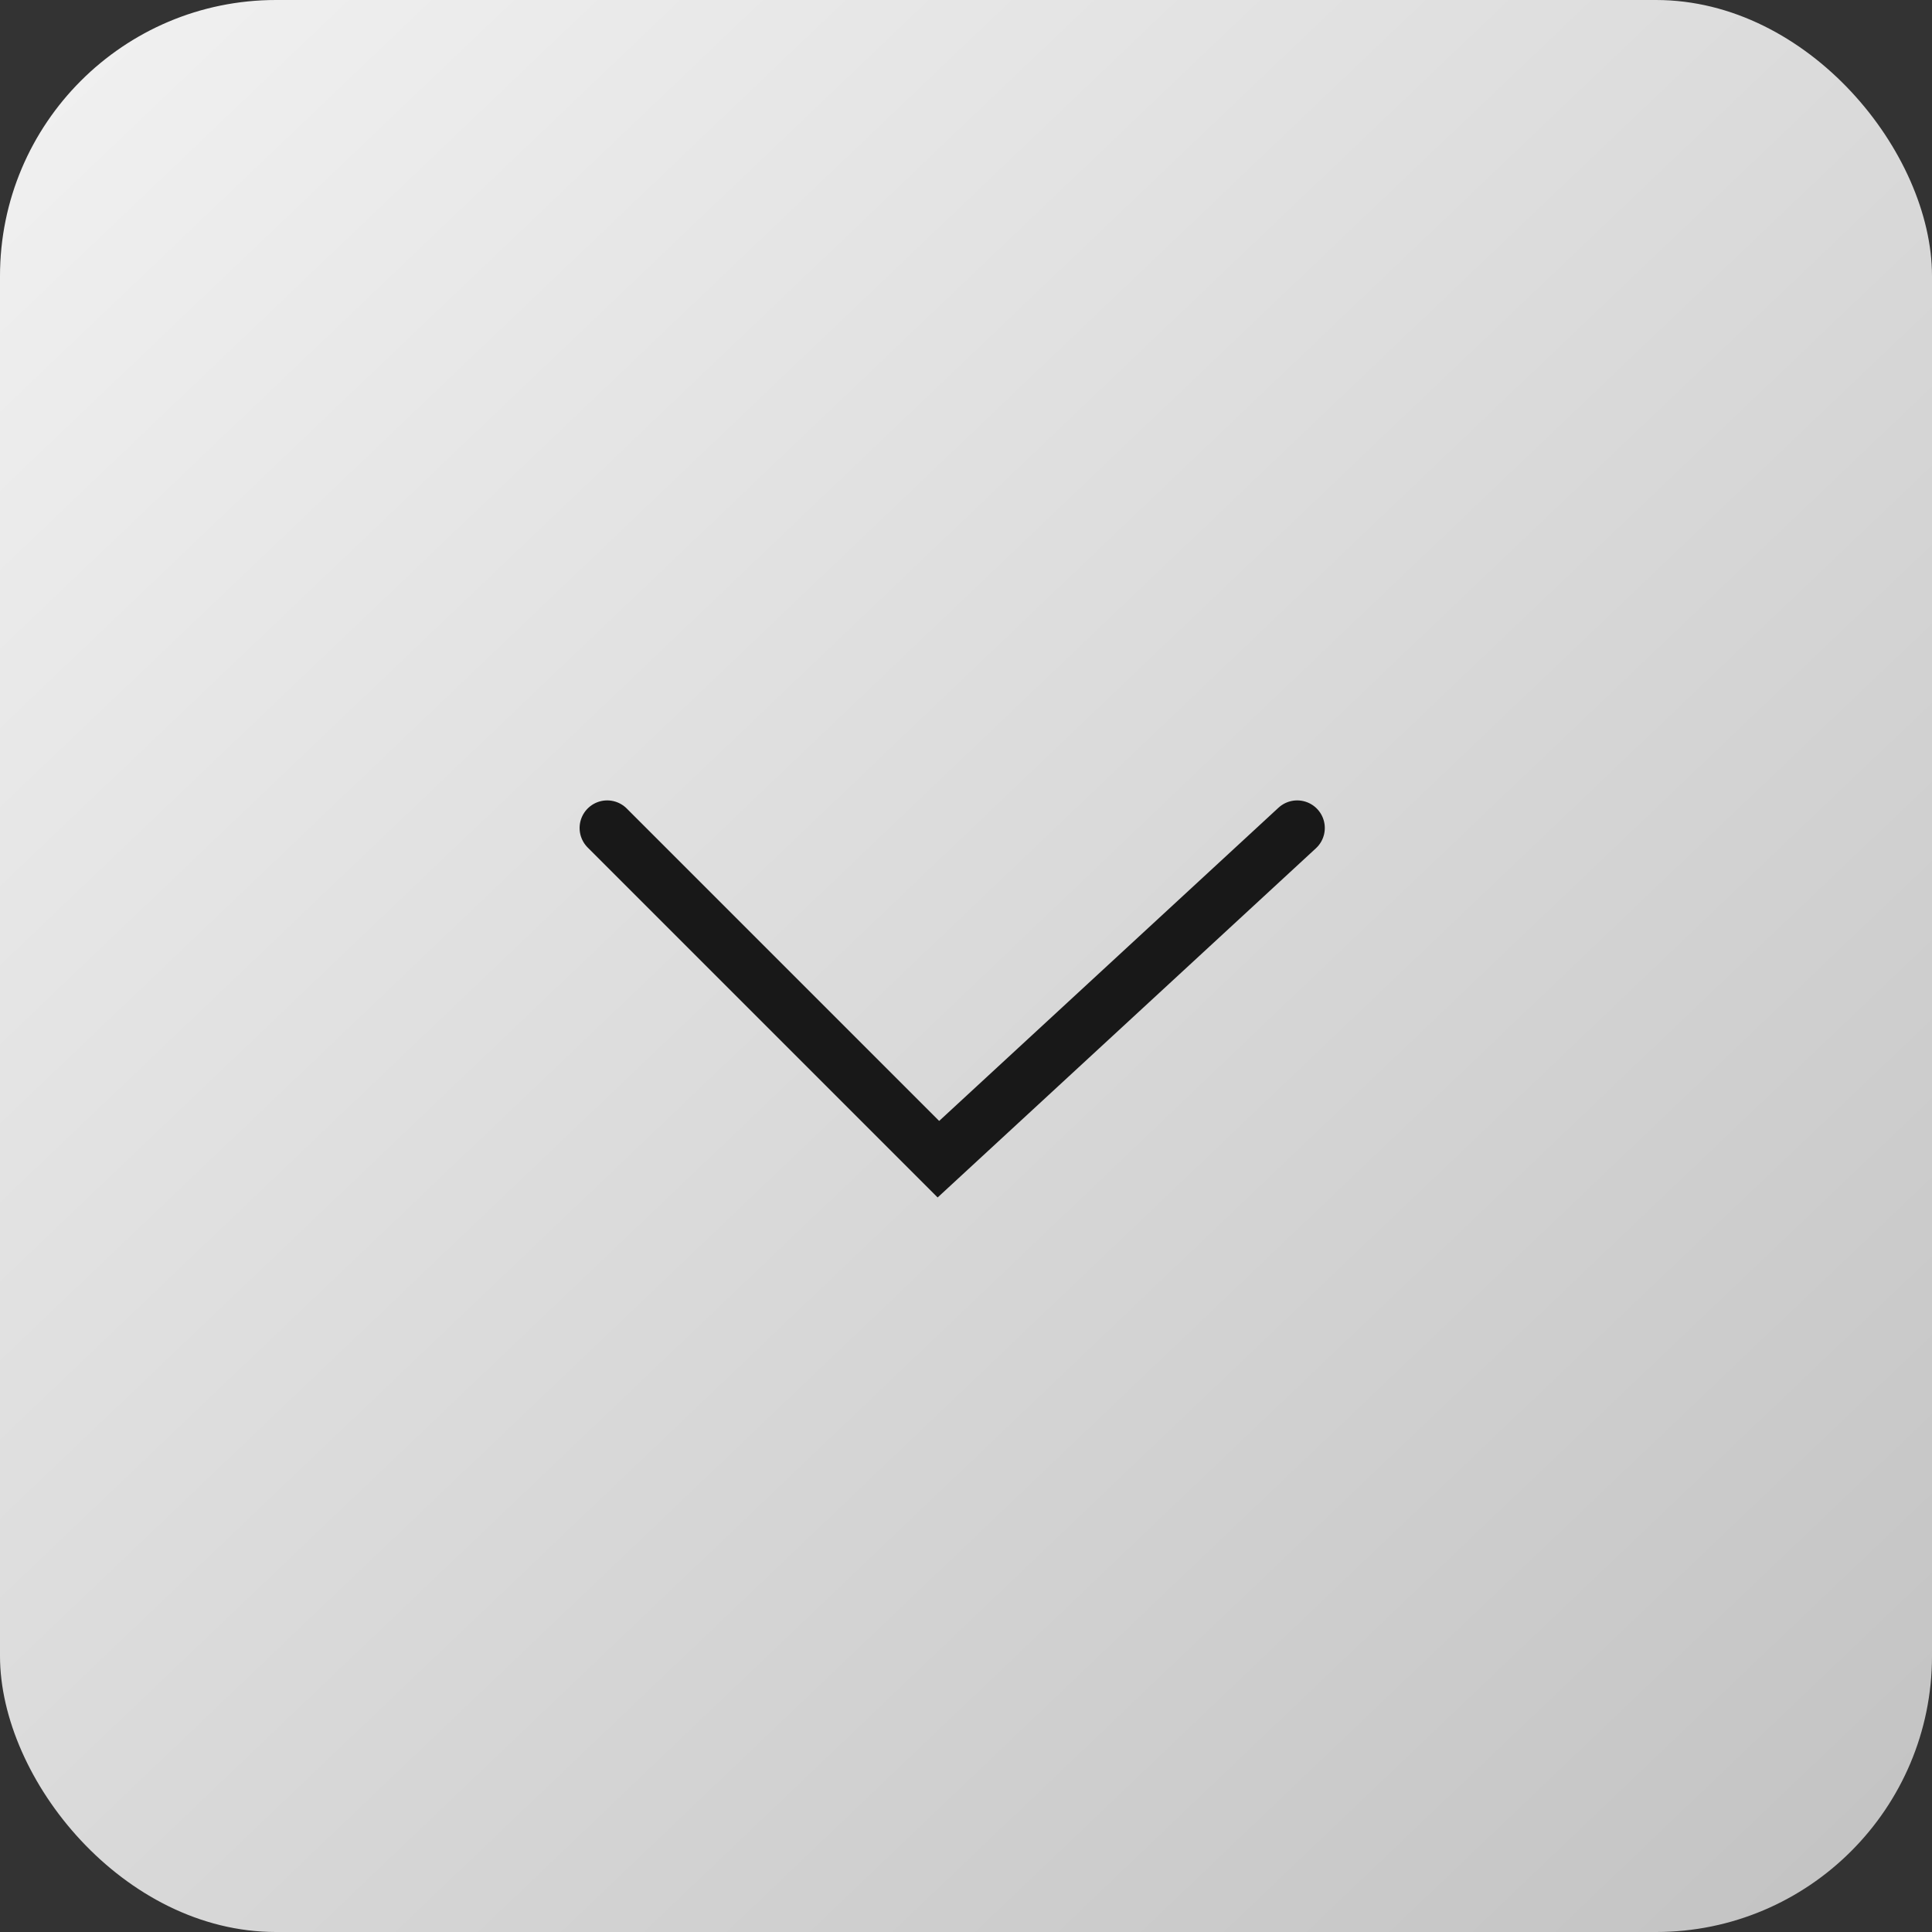 <?xml version="1.0" encoding="UTF-8"?> <svg xmlns="http://www.w3.org/2000/svg" width="35" height="35" viewBox="0 0 35 35" fill="none"><rect x="0" y="0" width="35" height="35" fill="#333333" stroke="none"/><rect width="35" height="35" rx="5" fill="url(#paint0_linear_348_4)"></rect><path d="M11 15L17 21L23.5 15" stroke="#181818" stroke-linecap="round"></path><defs><linearGradient id="paint0_linear_348_4" x1="-9.5" y1="-10" x2="63.5" y2="66.5" gradientUnits="userSpaceOnUse"><stop stop-color="white"></stop><stop offset="1" stop-color="#999999"></stop></linearGradient></defs></svg> 